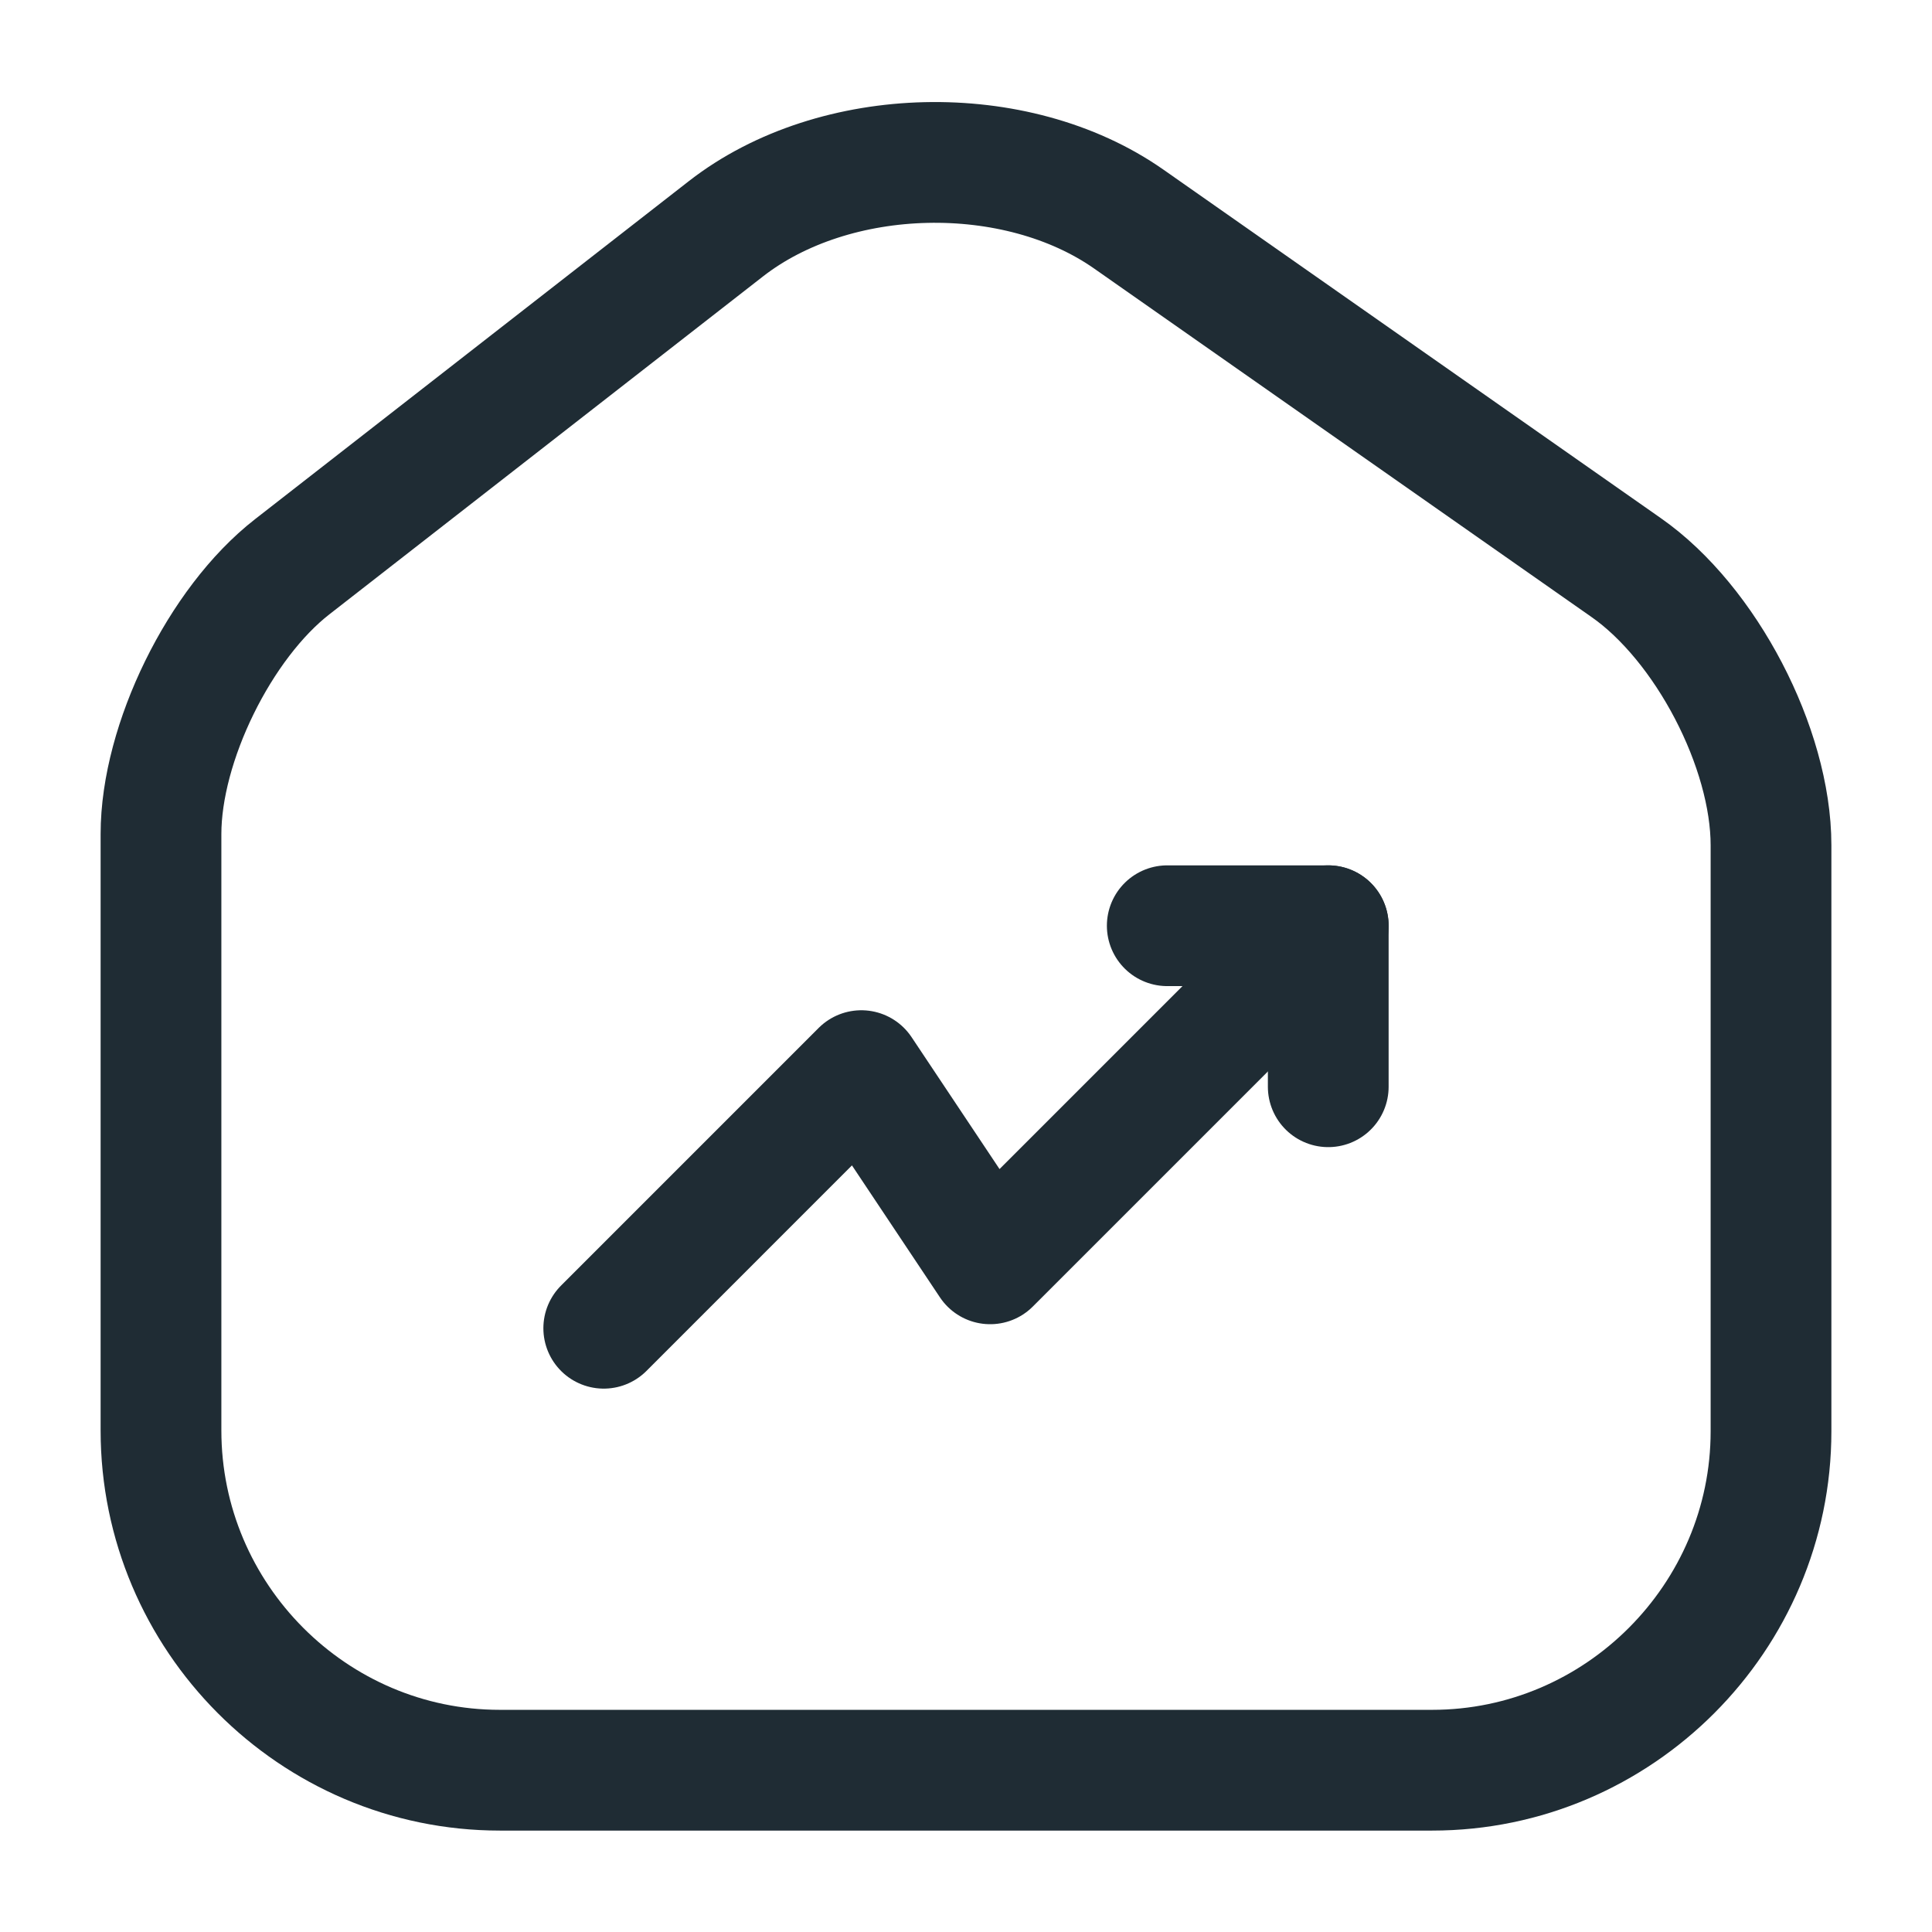 <svg xmlns="http://www.w3.org/2000/svg" width="70" height="70" viewBox="0 0 70 70" fill="none"><path d="M26.308 8.284L10.588 20.534C7.963 22.576 5.833 26.922 5.833 30.217V51.83C5.833 58.596 11.346 64.138 18.113 64.138H51.888C58.654 64.138 64.167 58.596 64.167 51.859V30.626C64.167 27.096 61.804 22.576 58.917 20.563L40.892 7.934C36.808 5.076 30.246 5.221 26.308 8.284Z" stroke="#1F2C34" stroke-width="4.375" stroke-linecap="round" stroke-linejoin="round"></path><path d="M48.125 33.541L35.875 45.791L31.208 38.791L21.875 48.125" stroke="#1F2C34" stroke-width="4.375" stroke-linecap="round" stroke-linejoin="round"></path><path d="M42.292 33.541H48.125V39.375" stroke="#1F2C34" stroke-width="4.375" stroke-linecap="round" stroke-linejoin="round"></path></svg>